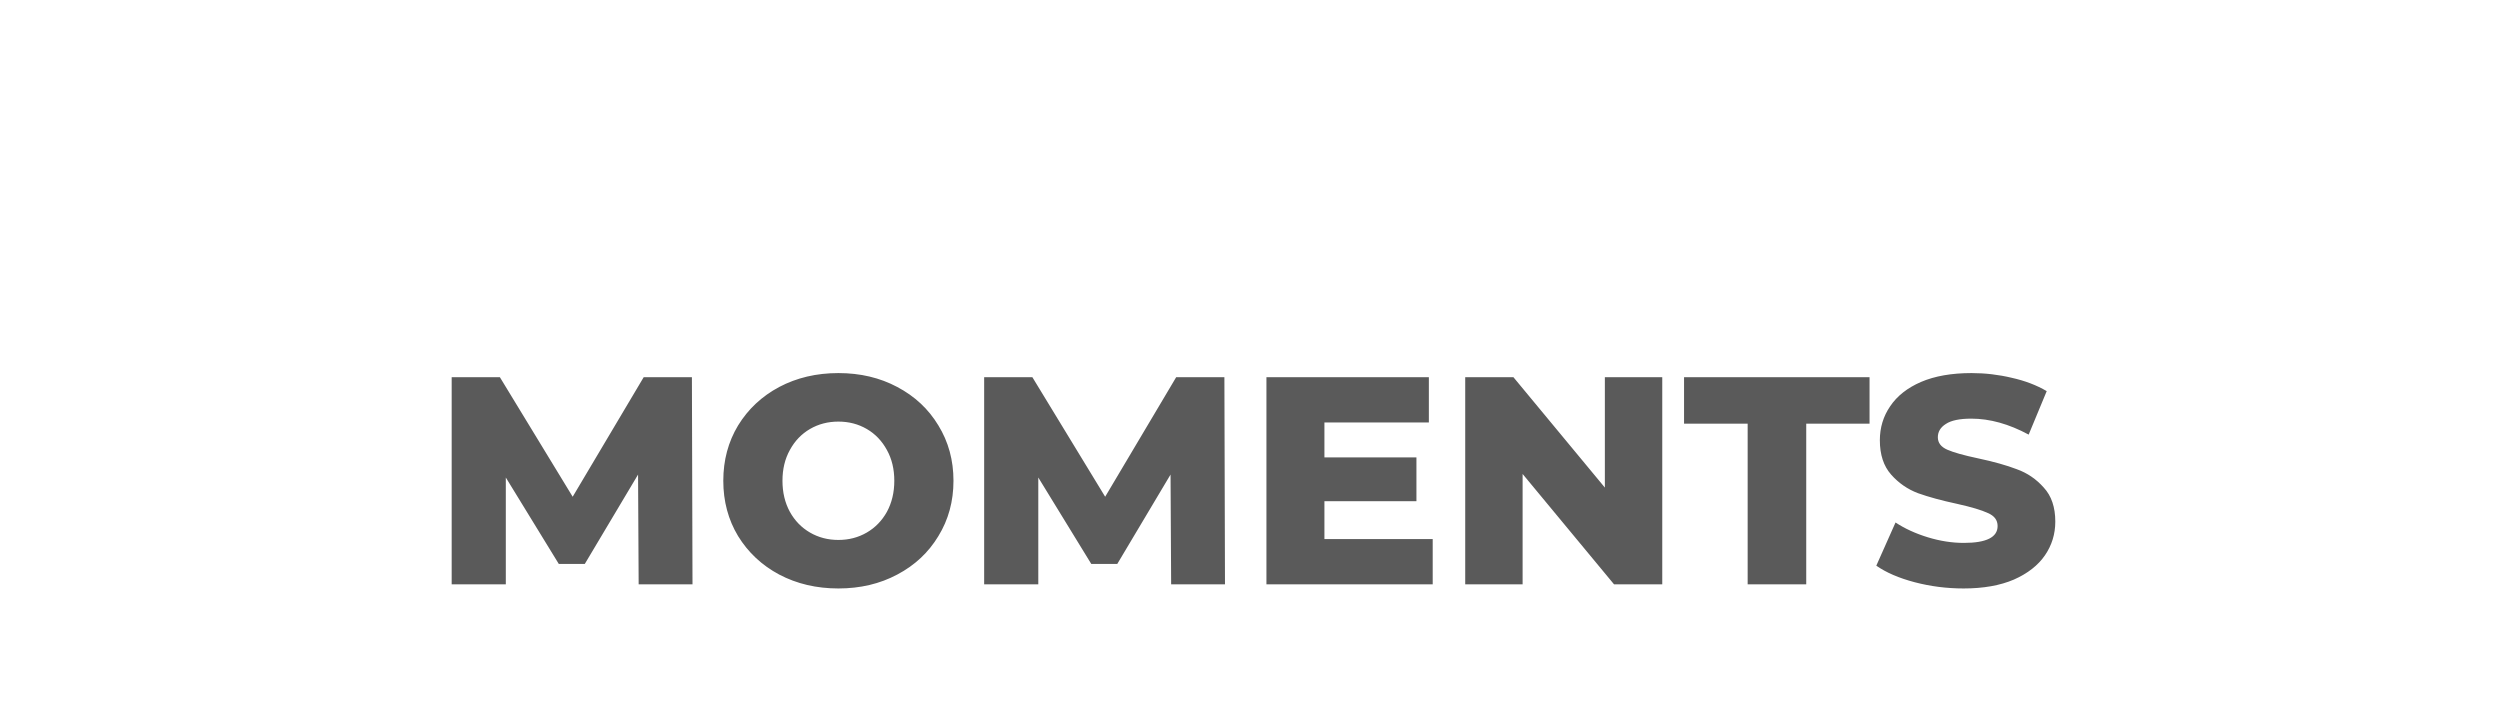 <svg width="338" height="97" viewBox="0 0 338 97" fill="none" xmlns="http://www.w3.org/2000/svg">
<path d="M140.411 27.4C140.784 27.4 140.971 27.68 140.971 28.24C140.971 29.293 140.144 29.82 138.491 29.82C138.171 29.82 137.711 29.76 137.111 29.64C137.284 30.467 137.424 31.387 137.531 32.4C137.651 33.4 137.711 34.227 137.711 34.88C137.711 36.32 137.477 37.42 137.011 38.18C136.544 38.94 135.931 39.32 135.171 39.32C134.211 39.32 133.524 38.64 133.111 37.28C132.711 35.92 132.511 33.867 132.511 31.12C132.511 28.56 132.784 25.967 133.331 23.34C133.891 20.7 134.651 18.52 135.611 16.8C136.584 15.067 137.651 14.2 138.811 14.2C139.437 14.2 139.924 14.48 140.271 15.04C140.631 15.6 140.811 16.353 140.811 17.3C140.811 20.433 138.937 23.847 135.191 27.54C135.057 28.847 134.991 29.993 134.991 30.98C134.991 32.353 135.037 33.76 135.131 35.2C135.224 36.653 135.377 37.38 135.591 37.38C135.991 37.38 136.191 36.687 136.191 35.3C136.191 34.26 136.117 33.253 135.971 32.28C135.837 31.307 135.651 30.28 135.411 29.2C135.397 29.027 135.451 28.807 135.571 28.54C135.704 28.273 135.864 28.04 136.051 27.84C136.237 27.64 136.404 27.54 136.551 27.54C136.817 27.54 137.137 27.553 137.511 27.58C137.631 27.593 137.771 27.6 137.931 27.6C138.464 27.6 139.057 27.553 139.711 27.46C139.817 27.447 139.931 27.433 140.051 27.42C140.171 27.407 140.291 27.4 140.411 27.4ZM138.391 16.18C138.151 16.18 137.851 16.587 137.491 17.4C137.144 18.213 136.797 19.293 136.451 20.64C136.104 21.973 135.804 23.387 135.551 24.88C136.617 23.667 137.437 22.407 138.011 21.1C138.584 19.78 138.877 18.547 138.891 17.4C138.891 16.587 138.724 16.18 138.391 16.18ZM141.893 33.1C141.293 33.1 140.799 32.827 140.413 32.28C140.039 31.72 139.853 31.027 139.853 30.2C139.853 29.2 139.919 28.287 140.053 27.46C140.186 26.62 140.406 25.733 140.713 24.8C140.846 24.4 141.033 24.113 141.273 23.94C141.513 23.767 141.893 23.68 142.413 23.68C142.706 23.68 142.906 23.727 143.013 23.82C143.133 23.913 143.193 24.053 143.193 24.24C143.193 24.347 143.119 24.707 142.973 25.32C142.839 25.813 142.733 26.26 142.653 26.66C142.386 28.06 142.253 28.993 142.253 29.46C142.253 29.74 142.286 29.94 142.353 30.06C142.419 30.167 142.526 30.22 142.673 30.22C142.873 30.22 143.119 30.02 143.413 29.62C143.719 29.22 144.039 28.613 144.373 27.8C144.719 26.987 145.053 25.987 145.373 24.8C145.479 24.4 145.639 24.113 145.853 23.94C146.079 23.767 146.413 23.68 146.853 23.68C147.159 23.68 147.373 23.72 147.493 23.8C147.613 23.867 147.673 24 147.673 24.2C147.673 24.533 147.506 25.447 147.173 26.94C146.799 28.647 146.613 29.7 146.613 30.1C146.613 30.353 146.666 30.553 146.773 30.7C146.879 30.833 147.019 30.9 147.193 30.9C147.459 30.9 147.773 30.74 148.133 30.42C148.506 30.087 148.999 29.553 149.613 28.82C149.773 28.633 149.953 28.54 150.153 28.54C150.326 28.54 150.459 28.62 150.553 28.78C150.659 28.94 150.713 29.16 150.713 29.44C150.713 29.973 150.586 30.387 150.333 30.68C149.759 31.387 149.139 31.967 148.473 32.42C147.819 32.873 147.073 33.1 146.233 33.1C145.593 33.1 145.119 32.853 144.813 32.36C144.519 31.867 144.373 31.173 144.373 30.28C144.146 31.187 143.806 31.887 143.353 32.38C142.899 32.86 142.413 33.1 141.893 33.1ZM150.511 33.1C150.004 33.1 149.644 32.833 149.431 32.3C149.231 31.767 149.131 30.913 149.131 29.74C149.131 28.007 149.378 26.36 149.871 24.8C149.991 24.413 150.184 24.133 150.451 23.96C150.731 23.773 151.118 23.68 151.611 23.68C151.878 23.68 152.064 23.713 152.171 23.78C152.278 23.847 152.331 23.973 152.331 24.16C152.331 24.373 152.231 24.853 152.031 25.6C151.898 26.133 151.791 26.6 151.711 27C151.631 27.4 151.564 27.893 151.511 28.48C151.951 27.333 152.444 26.4 152.991 25.68C153.538 24.96 154.071 24.447 154.591 24.14C155.124 23.833 155.611 23.68 156.051 23.68C156.478 23.68 156.798 23.793 157.011 24.02C157.238 24.233 157.351 24.553 157.351 24.98C157.351 25.327 157.278 25.98 157.131 26.94C156.998 27.753 156.891 28.527 156.811 29.26C156.731 29.98 156.691 30.787 156.691 31.68C156.691 32.187 156.584 32.553 156.371 32.78C156.171 32.993 155.838 33.1 155.371 33.1C154.931 33.1 154.611 32.987 154.411 32.76C154.211 32.533 154.111 32.193 154.111 31.74C154.111 31.207 154.204 30.327 154.391 29.1C154.551 28.033 154.631 27.353 154.631 27.06C154.631 26.847 154.558 26.74 154.411 26.74C154.238 26.74 153.991 26.967 153.671 27.42C153.364 27.86 153.044 28.447 152.711 29.18C152.391 29.913 152.131 30.687 151.931 31.5C151.784 32.127 151.611 32.553 151.411 32.78C151.224 32.993 150.924 33.1 150.511 33.1ZM177.791 28.54C177.965 28.54 178.098 28.62 178.191 28.78C178.298 28.94 178.351 29.16 178.351 29.44C178.351 29.973 178.225 30.387 177.971 30.68C177.425 31.347 176.818 31.92 176.151 32.4C175.498 32.867 174.838 33.1 174.171 33.1C173.305 33.1 172.671 32.793 172.271 32.18C171.885 31.567 171.691 30.753 171.691 29.74C171.691 29.22 171.745 28.58 171.851 27.82C171.971 27.06 172.125 26.313 172.311 25.58C170.978 25.58 169.398 25.64 167.571 25.76C167.278 27.627 167.131 29.367 167.131 30.98C167.131 32.22 167.198 33.513 167.331 34.86C167.478 36.22 167.691 36.9 167.971 36.9C168.105 36.9 168.245 36.667 168.391 36.2C168.538 35.733 168.658 35.093 168.751 34.28C168.845 33.467 168.891 32.567 168.891 31.58C168.891 30.5 168.831 29.333 168.711 28.08C168.685 27.707 168.745 27.433 168.891 27.26C169.051 27.073 169.285 26.98 169.591 26.98C169.871 26.98 170.078 27.053 170.211 27.2C170.345 27.347 170.425 27.593 170.451 27.94C170.518 28.913 170.551 30.073 170.551 31.42C170.551 33.593 170.285 35.453 169.751 37C169.231 38.547 168.418 39.32 167.311 39.32C166.365 39.32 165.685 38.633 165.271 37.26C164.858 35.9 164.651 33.853 164.651 31.12C164.651 29.507 164.778 27.78 165.031 25.94C164.938 25.953 164.818 25.96 164.671 25.96C164.258 25.96 163.978 25.887 163.831 25.74C163.698 25.593 163.631 25.367 163.631 25.06C163.631 24.727 163.718 24.46 163.891 24.26C164.078 24.06 164.425 23.94 164.931 23.9C165.025 23.887 165.171 23.88 165.371 23.88C165.731 22.08 166.191 20.447 166.751 18.98C167.311 17.513 167.951 16.353 168.671 15.5C169.391 14.633 170.151 14.2 170.951 14.2C171.578 14.2 172.058 14.447 172.391 14.94C172.738 15.42 172.911 16.04 172.911 16.8C172.911 19.48 171.831 21.76 169.671 23.64C171.298 23.573 172.611 23.54 173.611 23.54C173.985 23.54 174.291 23.613 174.531 23.76C174.771 23.893 174.891 24.16 174.891 24.56C174.891 24.827 174.845 25.233 174.751 25.78C174.671 26.327 174.578 26.873 174.471 27.42C174.231 28.553 174.111 29.3 174.111 29.66C174.111 30.06 174.165 30.367 174.271 30.58C174.378 30.793 174.558 30.9 174.811 30.9C175.038 30.9 175.325 30.747 175.671 30.44C176.031 30.12 176.558 29.58 177.251 28.82C177.411 28.633 177.591 28.54 177.791 28.54ZM170.571 16.12C170.251 16.12 169.845 16.813 169.351 18.2C168.858 19.587 168.411 21.267 168.011 23.24C168.678 22.773 169.231 22.193 169.671 21.5C170.125 20.807 170.458 20.093 170.671 19.36C170.898 18.613 171.011 17.927 171.011 17.3C171.011 16.513 170.865 16.12 170.571 16.12ZM174.451 22.36C173.891 22.36 173.471 22.233 173.191 21.98C172.911 21.713 172.771 21.347 172.771 20.88C172.771 20.413 172.951 20.027 173.311 19.72C173.685 19.4 174.145 19.24 174.691 19.24C175.185 19.24 175.585 19.36 175.891 19.6C176.198 19.84 176.351 20.18 176.351 20.62C176.351 21.153 176.178 21.58 175.831 21.9C175.485 22.207 175.025 22.36 174.451 22.36ZM184.308 28.54C184.481 28.54 184.614 28.62 184.708 28.78C184.814 28.94 184.868 29.16 184.868 29.44C184.868 29.973 184.741 30.387 184.488 30.68C183.914 31.387 183.288 31.967 182.608 32.42C181.941 32.873 181.181 33.1 180.328 33.1C179.154 33.1 178.281 32.567 177.708 31.5C177.148 30.433 176.868 29.053 176.868 27.36C176.868 25.733 177.074 23.88 177.488 21.8C177.914 19.72 178.534 17.933 179.348 16.44C180.174 14.947 181.154 14.2 182.288 14.2C182.928 14.2 183.428 14.5 183.788 15.1C184.161 15.687 184.348 16.533 184.348 17.64C184.348 19.227 183.908 21.067 183.028 23.16C182.148 25.253 180.954 27.327 179.448 29.38C179.541 29.927 179.694 30.32 179.908 30.56C180.121 30.787 180.401 30.9 180.748 30.9C181.294 30.9 181.774 30.747 182.188 30.44C182.601 30.12 183.128 29.58 183.768 28.82C183.928 28.633 184.108 28.54 184.308 28.54ZM181.848 16.18C181.541 16.18 181.194 16.733 180.808 17.84C180.421 18.947 180.081 20.32 179.788 21.96C179.494 23.6 179.334 25.173 179.308 26.68C180.254 25.12 181.008 23.56 181.568 22C182.128 20.427 182.408 18.993 182.408 17.7C182.408 16.687 182.221 16.18 181.848 16.18ZM190.831 28.54C191.004 28.54 191.138 28.62 191.231 28.78C191.338 28.94 191.391 29.16 191.391 29.44C191.391 29.973 191.264 30.387 191.011 30.68C190.438 31.387 189.811 31.967 189.131 32.42C188.464 32.873 187.704 33.1 186.851 33.1C185.678 33.1 184.804 32.567 184.231 31.5C183.671 30.433 183.391 29.053 183.391 27.36C183.391 25.733 183.598 23.88 184.011 21.8C184.438 19.72 185.058 17.933 185.871 16.44C186.698 14.947 187.678 14.2 188.811 14.2C189.451 14.2 189.951 14.5 190.311 15.1C190.684 15.687 190.871 16.533 190.871 17.64C190.871 19.227 190.431 21.067 189.551 23.16C188.671 25.253 187.478 27.327 185.971 29.38C186.064 29.927 186.218 30.32 186.431 30.56C186.644 30.787 186.924 30.9 187.271 30.9C187.818 30.9 188.298 30.747 188.711 30.44C189.124 30.12 189.651 29.58 190.291 28.82C190.451 28.633 190.631 28.54 190.831 28.54ZM188.371 16.18C188.064 16.18 187.718 16.733 187.331 17.84C186.944 18.947 186.604 20.32 186.311 21.96C186.018 23.6 185.858 25.173 185.831 26.68C186.778 25.12 187.531 23.56 188.091 22C188.651 20.427 188.931 18.993 188.931 17.7C188.931 16.687 188.744 16.18 188.371 16.18ZM198.694 28.54C198.868 28.54 199.001 28.62 199.094 28.78C199.201 28.94 199.254 29.16 199.254 29.44C199.254 29.973 199.128 30.387 198.874 30.68C198.381 31.28 197.681 31.833 196.774 32.34C195.881 32.847 194.921 33.1 193.894 33.1C192.494 33.1 191.408 32.72 190.634 31.96C189.861 31.2 189.474 30.16 189.474 28.84C189.474 27.92 189.668 27.067 190.054 26.28C190.441 25.48 190.974 24.847 191.654 24.38C192.348 23.913 193.128 23.68 193.994 23.68C194.768 23.68 195.388 23.913 195.854 24.38C196.321 24.833 196.554 25.453 196.554 26.24C196.554 27.16 196.221 27.953 195.554 28.62C194.901 29.273 193.788 29.793 192.214 30.18C192.548 30.793 193.181 31.1 194.114 31.1C194.714 31.1 195.394 30.893 196.154 30.48C196.928 30.053 197.594 29.5 198.154 28.82C198.314 28.633 198.494 28.54 198.694 28.54ZM193.654 25.64C193.161 25.64 192.741 25.927 192.394 26.5C192.061 27.073 191.894 27.767 191.894 28.58V28.62C192.681 28.433 193.301 28.153 193.754 27.78C194.208 27.407 194.434 26.973 194.434 26.48C194.434 26.227 194.361 26.027 194.214 25.88C194.081 25.72 193.894 25.64 193.654 25.64ZM204.906 28.54C205.053 29.633 205.266 30.713 205.546 31.78C205.599 31.953 205.626 32.133 205.626 32.32C205.626 32.92 205.259 33.22 204.526 33.22C204.113 33.22 203.793 33.107 203.566 32.88C203.353 32.653 203.153 32.227 202.966 31.6L202.946 31.52C202.439 32.147 201.979 32.567 201.566 32.78C201.166 32.993 200.699 33.1 200.166 33.1C199.353 33.1 198.679 32.8 198.146 32.2C197.626 31.587 197.366 30.793 197.366 29.82C197.366 28.753 197.593 27.767 198.046 26.86C198.499 25.953 199.119 25.213 199.906 24.64C200.693 24.053 201.573 23.7 202.546 23.58C202.799 21.06 203.279 18.867 203.986 17C204.706 15.133 205.659 14.2 206.846 14.2C207.419 14.2 207.893 14.46 208.266 14.98C208.653 15.5 208.846 16.287 208.846 17.34C208.846 18.807 208.486 20.52 207.766 22.48C207.046 24.44 206.093 26.46 204.906 28.54ZM206.626 16.16C206.239 16.16 205.873 17.147 205.526 19.12C205.193 21.093 204.966 23.24 204.846 25.56C206.326 22.36 207.066 19.76 207.066 17.76C207.066 17.253 207.019 16.86 206.926 16.58C206.846 16.3 206.746 16.16 206.626 16.16ZM200.866 31.08C201.133 31.08 201.386 30.98 201.626 30.78C201.879 30.58 202.199 30.193 202.586 29.62C202.453 28.647 202.386 27.64 202.386 26.6C202.386 26.187 202.393 25.867 202.406 25.64C201.673 25.853 201.066 26.34 200.586 27.1C200.106 27.86 199.866 28.7 199.866 29.62C199.866 30.593 200.199 31.08 200.866 31.08Z" fill="white"/>
<g filter="url(#filter0_i_536_28)">
<path d="M86.346 75L86.266 60.16L79.066 72.24H75.546L68.386 60.56V75H61.066V47H67.586L77.426 63.16L87.026 47H93.546L93.626 75H86.346ZM113.35 75.56C110.39 75.56 107.723 74.933 105.35 73.68C103.003 72.427 101.15 70.693 99.79 68.48C98.456 66.267 97.79 63.773 97.79 61C97.79 58.227 98.456 55.733 99.79 53.52C101.15 51.307 103.003 49.573 105.35 48.32C107.723 47.067 110.39 46.44 113.35 46.44C116.31 46.44 118.963 47.067 121.31 48.32C123.683 49.573 125.536 51.307 126.87 53.52C128.23 55.733 128.91 58.227 128.91 61C128.91 63.773 128.23 66.267 126.87 68.48C125.536 70.693 123.683 72.427 121.31 73.68C118.963 74.933 116.31 75.56 113.35 75.56ZM113.35 69C114.763 69 116.043 68.667 117.19 68C118.336 67.333 119.243 66.4 119.91 65.2C120.576 63.973 120.91 62.573 120.91 61C120.91 59.427 120.576 58.04 119.91 56.84C119.243 55.613 118.336 54.667 117.19 54C116.043 53.333 114.763 53 113.35 53C111.936 53 110.656 53.333 109.51 54C108.363 54.667 107.456 55.613 106.79 56.84C106.123 58.04 105.79 59.427 105.79 61C105.79 62.573 106.123 63.973 106.79 65.2C107.456 66.4 108.363 67.333 109.51 68C110.656 68.667 111.936 69 113.35 69ZM158.338 75L158.258 60.16L151.058 72.24H147.538L140.378 60.56V75H133.058V47H139.578L149.418 63.16L159.018 47H165.538L165.618 75H158.338ZM193.702 68.88V75H171.222V47H193.182V53.12H179.062V57.84H191.502V63.76H179.062V68.88H193.702ZM224.737 47V75H218.217L205.857 60.08V75H198.097V47H204.617L216.977 61.92V47H224.737ZM236.283 53.28H227.683V47H252.763V53.28H244.203V75H236.283V53.28ZM265.476 75.56C263.209 75.56 261.009 75.28 258.876 74.72C256.743 74.16 255.009 73.413 253.676 72.48L256.276 66.64C257.529 67.467 258.983 68.133 260.636 68.64C262.289 69.147 263.916 69.4 265.516 69.4C268.556 69.4 270.076 68.64 270.076 67.12C270.076 66.32 269.636 65.733 268.756 65.36C267.903 64.96 266.516 64.547 264.596 64.12C262.489 63.667 260.729 63.187 259.316 62.68C257.903 62.147 256.689 61.307 255.676 60.16C254.663 59.013 254.156 57.467 254.156 55.52C254.156 53.813 254.623 52.28 255.556 50.92C256.489 49.533 257.876 48.44 259.716 47.64C261.583 46.84 263.863 46.44 266.556 46.44C268.396 46.44 270.209 46.653 271.996 47.08C273.783 47.48 275.356 48.08 276.716 48.88L274.276 54.76C271.609 53.32 269.023 52.6 266.516 52.6C264.943 52.6 263.796 52.84 263.076 53.32C262.356 53.773 261.996 54.373 261.996 55.12C261.996 55.867 262.423 56.427 263.276 56.8C264.129 57.173 265.503 57.56 267.396 57.96C269.529 58.413 271.289 58.907 272.676 59.44C274.089 59.947 275.303 60.773 276.316 61.92C277.356 63.04 277.876 64.573 277.876 66.52C277.876 68.2 277.409 69.72 276.476 71.08C275.543 72.44 274.143 73.533 272.276 74.36C270.409 75.16 268.143 75.56 265.476 75.56Z" fill="#5A5A5A"/>
</g>
<defs>
<filter id="filter0_i_536_28" x="61.066" y="46.44" width="216.81" height="33.119" filterUnits="userSpaceOnUse" color-interpolation-filters="sRGB">
<feFlood flood-opacity="0" result="BackgroundImageFix"/>
<feBlend mode="normal" in="SourceGraphic" in2="BackgroundImageFix" result="shape"/>
<feColorMatrix in="SourceAlpha" type="matrix" values="0 0 0 0 0 0 0 0 0 0 0 0 0 0 0 0 0 0 127 0" result="hardAlpha"/>
<feOffset dy="4"/>
<feGaussianBlur stdDeviation="2"/>
<feComposite in2="hardAlpha" operator="arithmetic" k2="-1" k3="1"/>
<feColorMatrix type="matrix" values="0 0 0 0 0 0 0 0 0 0 0 0 0 0 0 0 0 0 0.25 0"/>
<feBlend mode="normal" in2="shape" result="effect1_innerShadow_536_28"/>
</filter>
</defs>
</svg>
